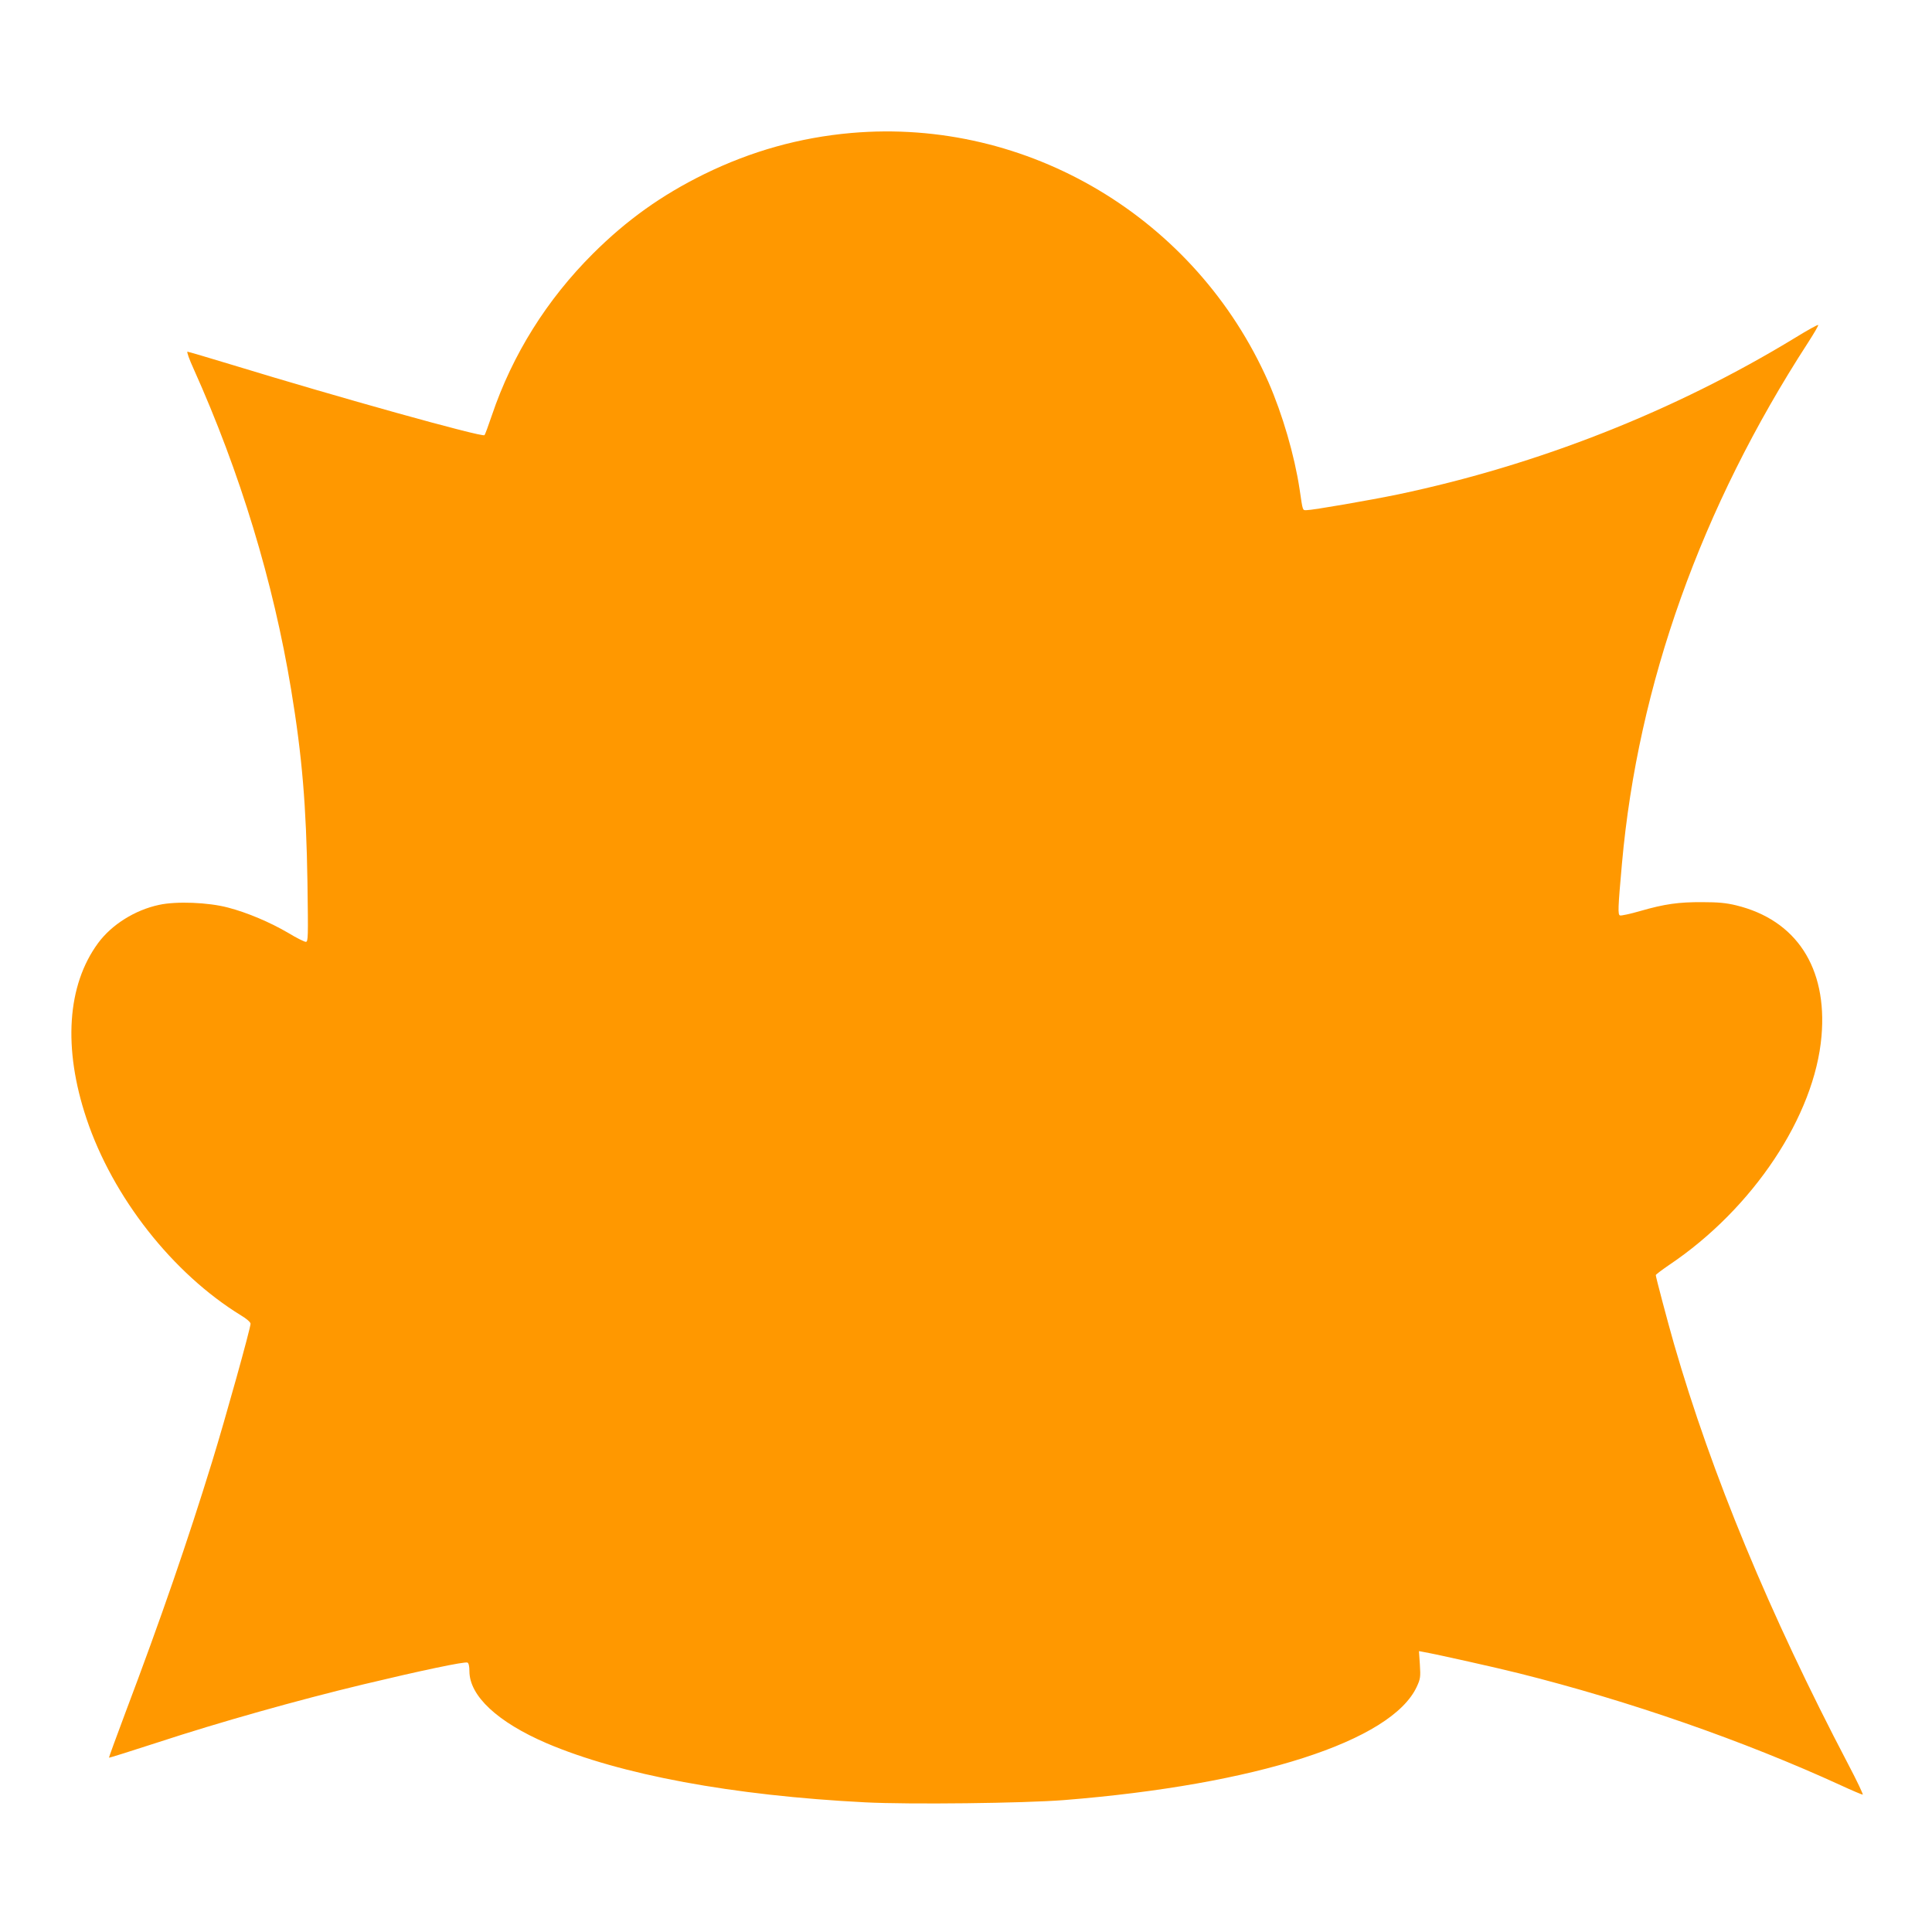 <?xml version="1.0" standalone="no"?>
<!DOCTYPE svg PUBLIC "-//W3C//DTD SVG 20010904//EN"
 "http://www.w3.org/TR/2001/REC-SVG-20010904/DTD/svg10.dtd">
<svg version="1.0" xmlns="http://www.w3.org/2000/svg"
 width="1280pt" height="1280pt" viewBox="0 0 1280 1280"
 preserveAspectRatio="xMidYMid meet">
<g transform="translate(0,1280) scale(0.1,-0.1)"
fill="#ff9800" stroke="none">
<path d="M5640 11919 c-341 -30 -663 -120 -975 -273 -282 -139 -512 -303 -736
-526 -306 -305 -534 -669 -670 -1071 -23 -68 -45 -128 -49 -132 -14 -16 -980
254 -1666 464 -161 49 -297 89 -302 89 -6 0 12 -51 40 -112 309 -688 529
-1412 647 -2128 73 -442 100 -769 108 -1277 5 -364 5 -393 -11 -393 -9 0 -62
26 -116 59 -121 71 -272 135 -399 168 -131 35 -344 43 -457 18 -160 -34 -314
-131 -404 -253 -206 -280 -233 -697 -77 -1163 174 -521 571 -1026 1024 -1304
37 -22 63 -45 63 -55 0 -29 -166 -626 -255 -915 -160 -520 -338 -1037 -575
-1664 -61 -162 -109 -295 -108 -296 2 -2 147 44 323 101 408 134 927 280 1360
384 380 91 673 153 692 145 8 -3 13 -24 13 -57 0 -164 187 -338 513 -478 488
-208 1228 -346 2110 -391 293 -15 1050 -6 1317 15 1274 102 2171 391 2337 752
24 52 25 65 20 146 l-6 89 37 -7 c80 -14 491 -106 625 -140 731 -183 1487
-446 2135 -743 73 -34 138 -61 143 -61 5 0 -38 91 -97 203 -520 992 -904 1919
-1153 2782 -41 143 -121 444 -121 457 0 4 40 34 88 67 556 373 965 988 1010
1517 39 453 -167 769 -566 866 -66 16 -120 21 -222 21 -158 1 -251 -12 -414
-59 -66 -19 -126 -32 -133 -29 -15 5 -14 45 13 345 106 1185 525 2358 1232
3449 40 62 71 115 68 118 -3 3 -72 -35 -153 -85 -798 -486 -1702 -842 -2628
-1037 -188 -39 -569 -105 -609 -105 -27 0 -24 -9 -46 140 -34 224 -113 495
-207 710 -480 1086 -1594 1751 -2763 1649z"/>
</g>
</svg>
